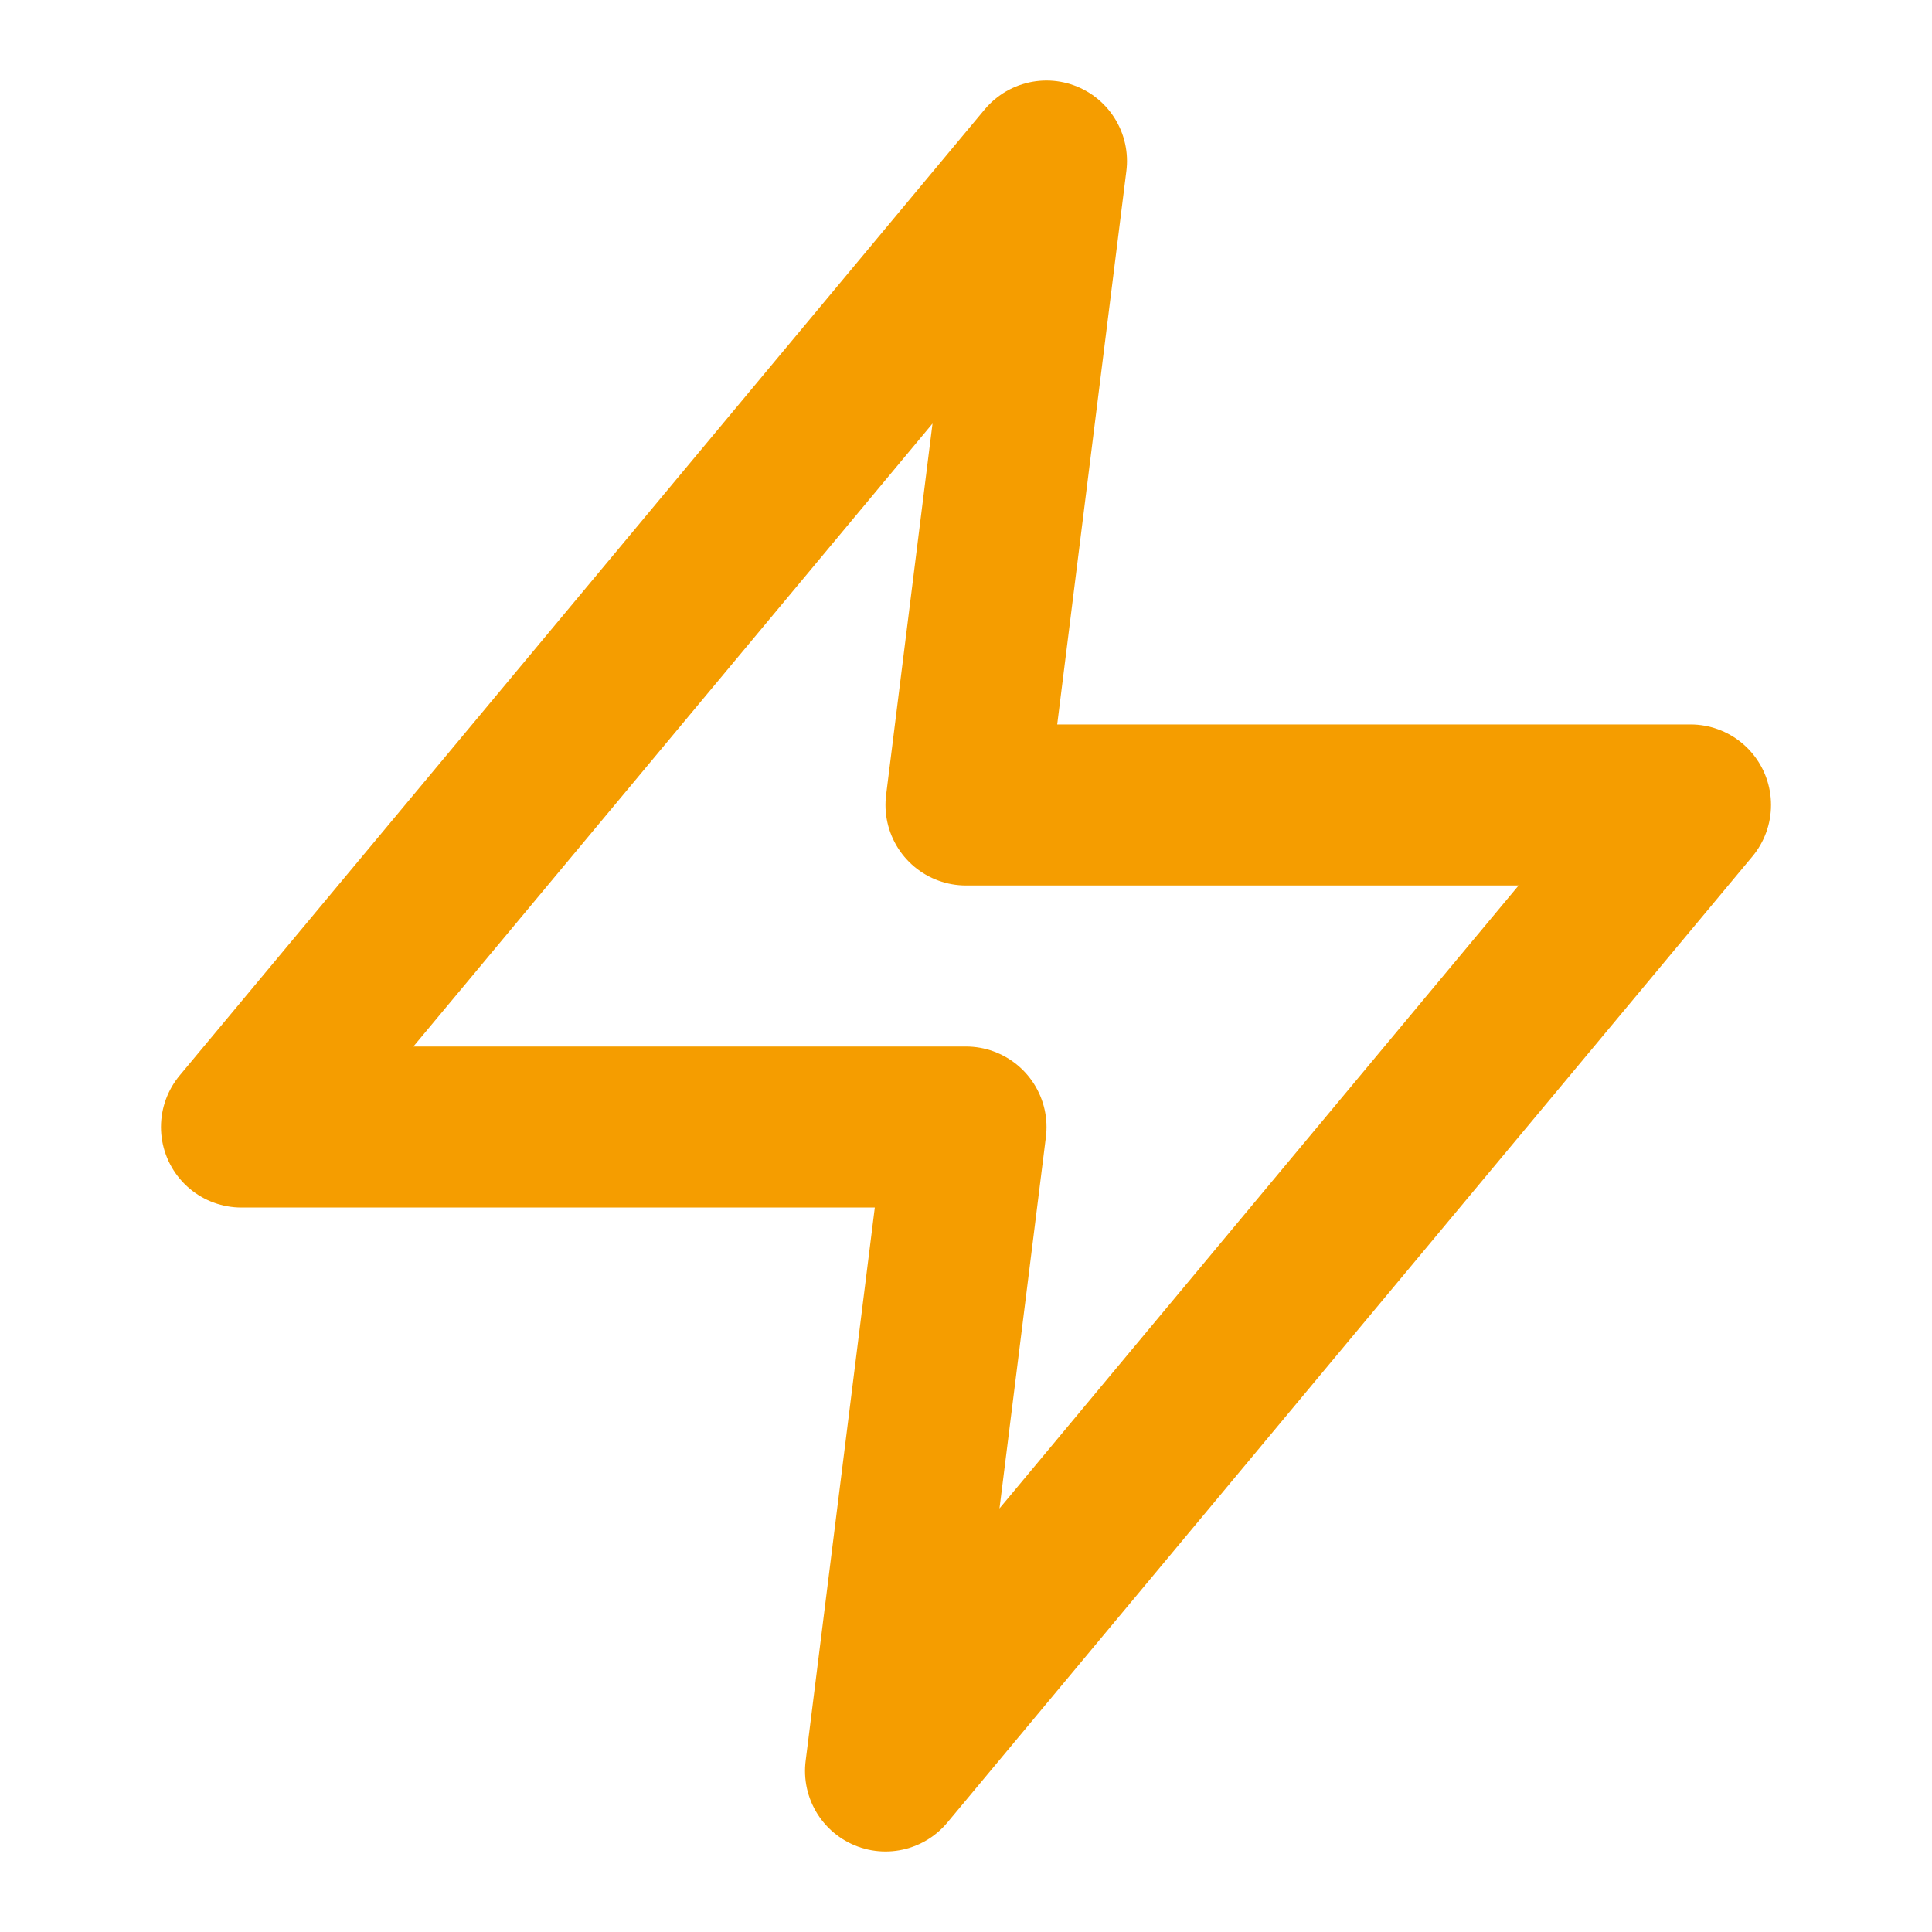 <svg width="20" height="20" viewBox="0 0 20 20" fill="none" xmlns="http://www.w3.org/2000/svg">
<g clip-path="url(#clip0_3796_4136)">
<path d="M2.5 11.667L10.833 1.667L10 8.333H17.5L9.167 18.333L10 11.667H2.5Z" stroke="#F59D00" stroke-width="1.667" stroke-linecap="round" stroke-linejoin="round"/>
</g>
<defs>
<clipPath id="clip0_3796_4136">
<rect width="20" height="20" fill="white"/>
</clipPath>
</defs>
</svg>
